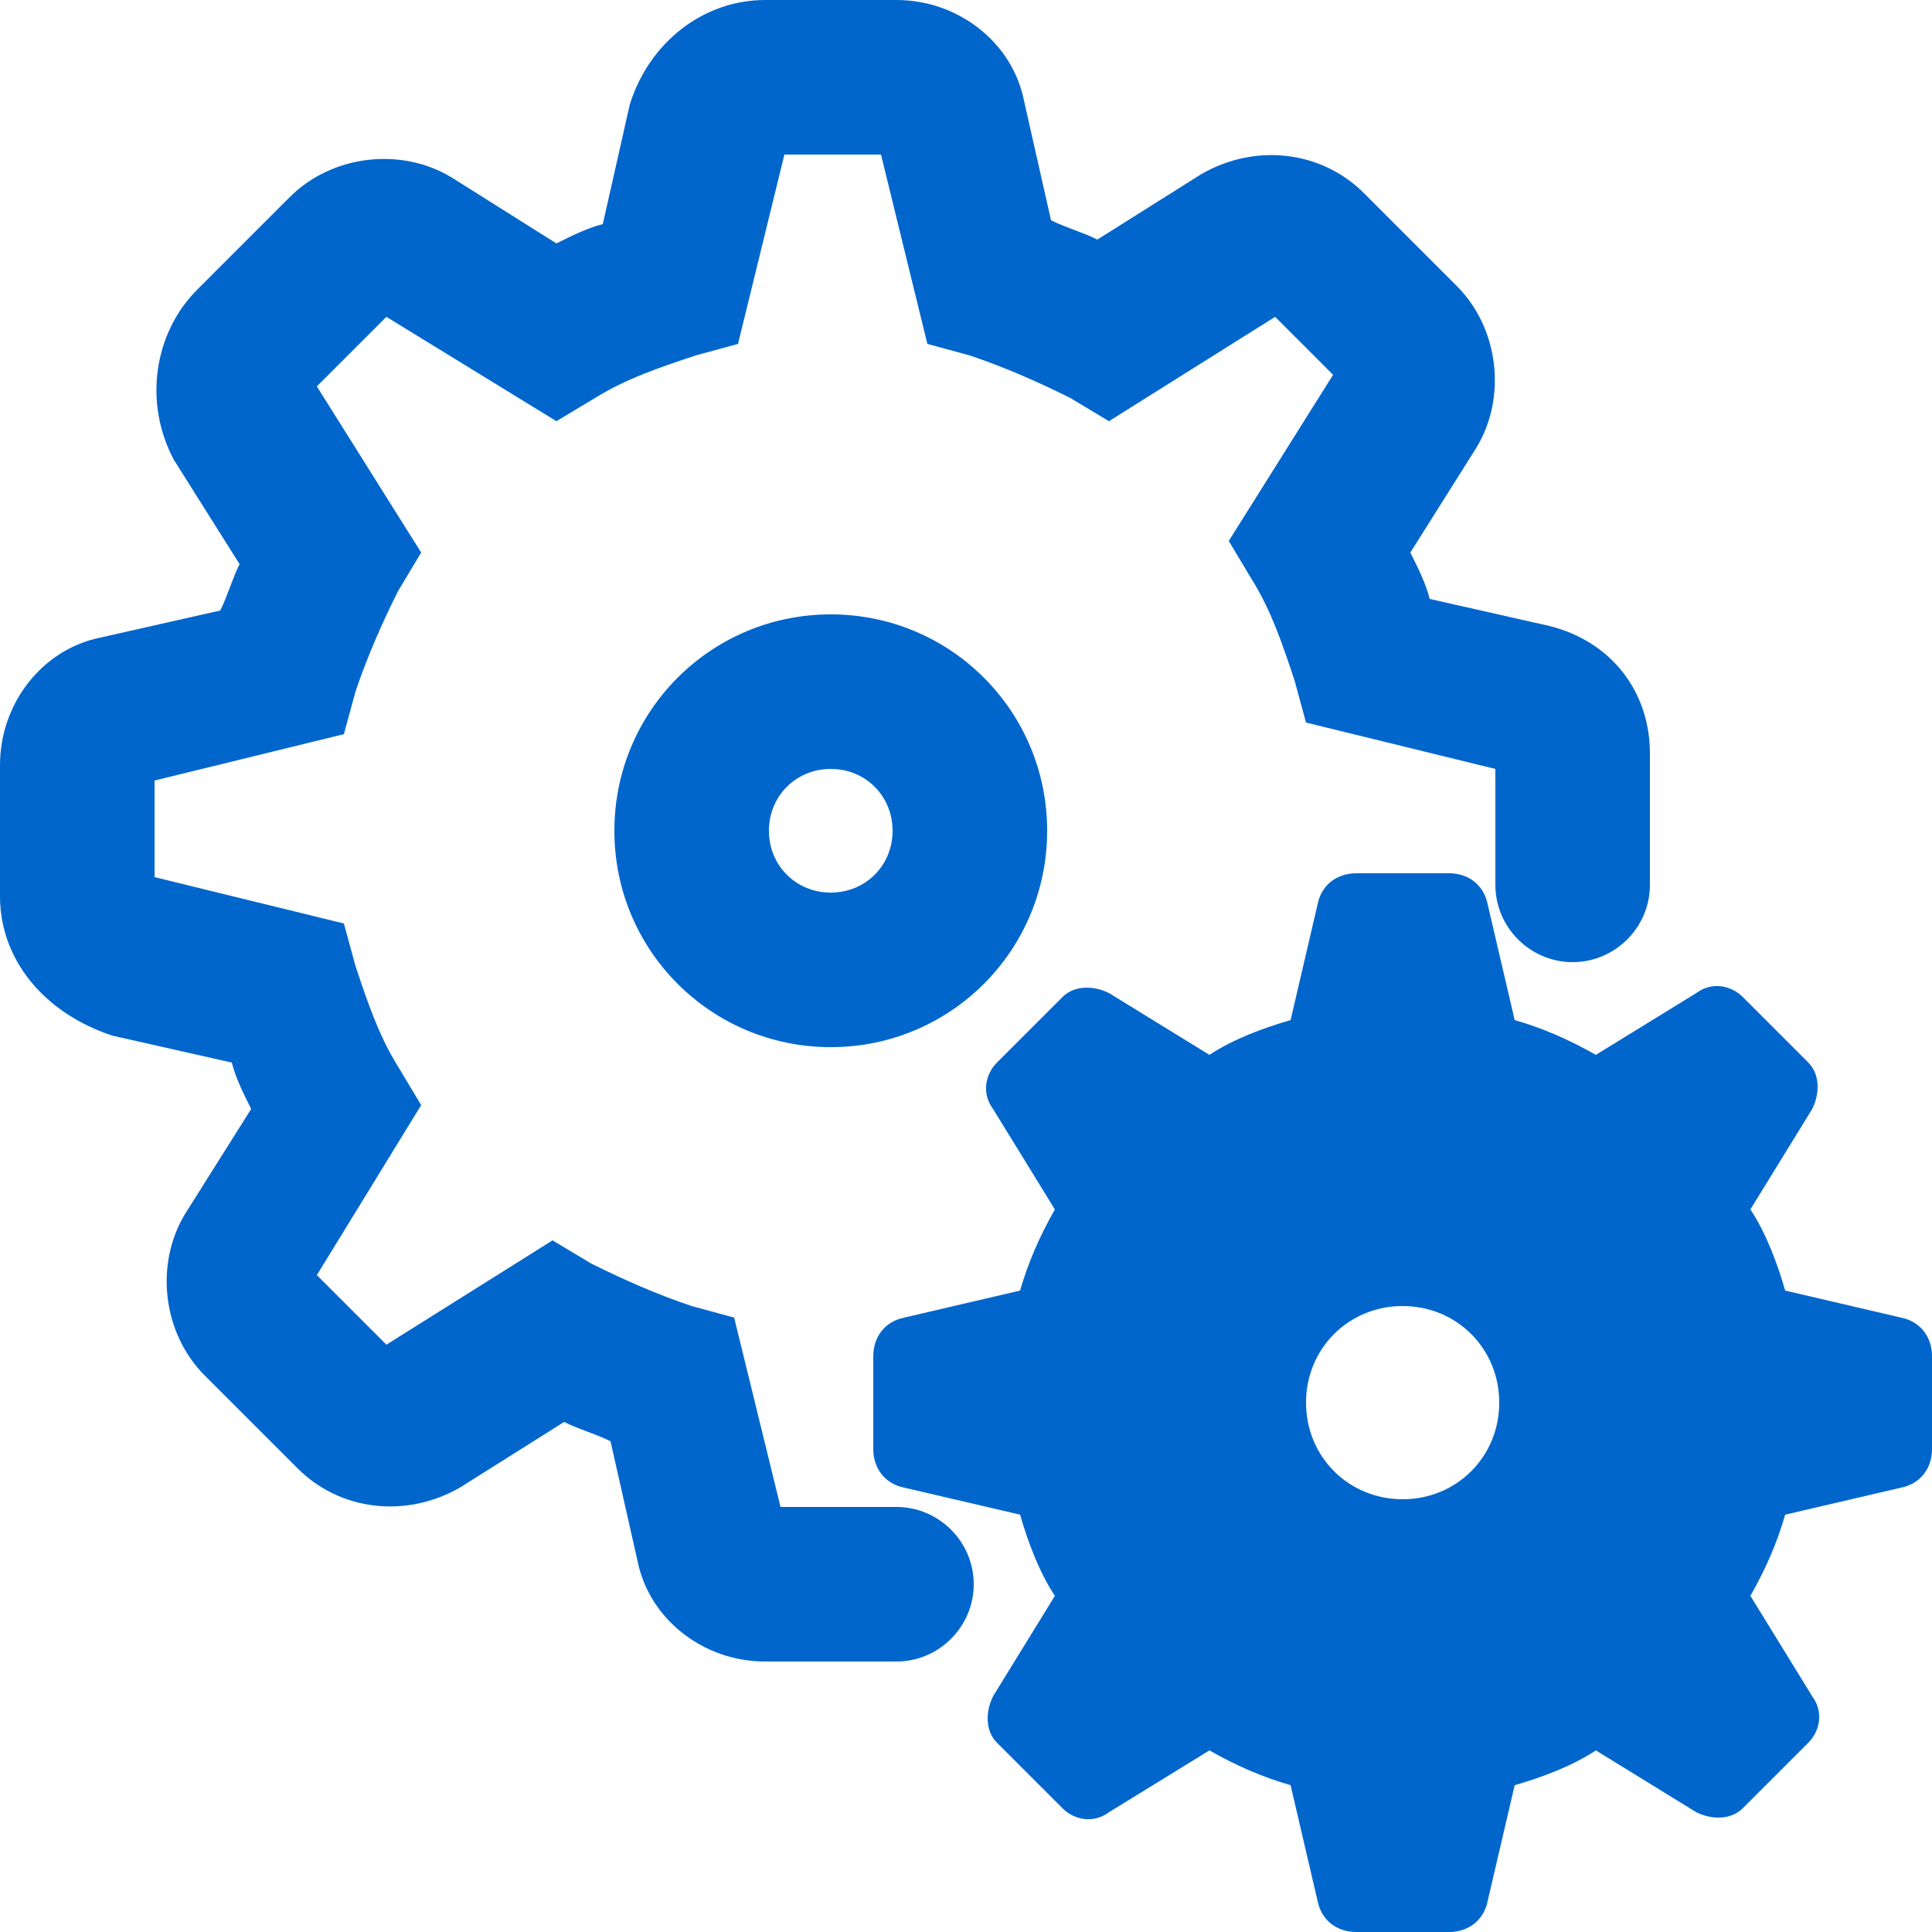 <?xml version="1.0" encoding="utf-8"?>
<!-- Generator: Adobe Illustrator 25.2.0, SVG Export Plug-In . SVG Version: 6.00 Build 0)  -->
<svg version="1.1" id="レイヤー_1" xmlns="http://www.w3.org/2000/svg" xmlns:xlink="http://www.w3.org/1999/xlink" x="0px"
	 y="0px" width="50px" height="50px" viewBox="0 0 50 50" style="enable-background:new 0 0 50 50;" xml:space="preserve">
<style type="text/css">
	.st0{fill:#0066CC;}
</style>
<g>
	<g>
		<g>
			<path class="st0" d="M23.2,43h-3.4c-1.6,0-3-1.1-3.3-2.6l-0.7-3.1c-0.4-0.2-0.8-0.3-1.2-0.5l-2.7,1.7c-1.4,0.8-3.1,0.6-4.2-0.5
				l-2.4-2.4c-1.1-1.1-1.3-2.9-0.5-4.2l1.7-2.7c-0.2-0.4-0.4-0.8-0.5-1.2l-3.1-0.7C1.1,26.2,0,24.8,0,23.2v-3.4c0-1.6,1.1-3,2.6-3.3
				l3.1-0.7c0.2-0.4,0.3-0.8,0.5-1.2l-1.7-2.7C3.7,10.4,4,8.6,5.1,7.5l2.4-2.4c1.1-1.1,2.9-1.3,4.2-0.5l2.7,1.7
				c0.4-0.2,0.8-0.4,1.2-0.5l0.7-3.1C16.8,1.1,18.2,0,19.8,0h3.4c1.6,0,3,1.1,3.3,2.6l0.7,3.1c0.4,0.2,0.8,0.3,1.2,0.5l2.7-1.7
				c1.4-0.8,3.1-0.6,4.2,0.5l2.4,2.4c1.1,1.1,1.3,2.9,0.5,4.2l-1.7,2.7c0.2,0.4,0.4,0.8,0.5,1.2l3.1,0.7c1.6,0.4,2.6,1.7,2.6,3.3
				v3.4c0,1.1-0.9,2-2,2s-2-0.9-2-2v-3l-4.9-1.2l-0.3-1.1c-0.3-0.9-0.6-1.8-1.1-2.6l-0.6-1l2.7-4.3L33,8.2l-4.3,2.7l-1-0.6
				c-0.8-0.4-1.7-0.8-2.6-1.1l-1.1-0.3L22.8,4h-2.5l-1.2,4.9l-1.1,0.3c-0.9,0.3-1.8,0.6-2.6,1.1l-1,0.6L10,8.2L8.2,10l2.7,4.3
				l-0.6,1c-0.4,0.8-0.8,1.7-1.1,2.6l-0.3,1.1L4,20.2v2.5l4.9,1.2l0.3,1.1c0.3,0.9,0.6,1.8,1.1,2.6l0.6,1L8.2,33l1.8,1.8l4.3-2.7
				l1,0.6c0.8,0.4,1.7,0.8,2.6,1.1l1.1,0.3l1.2,4.9h3c1.1,0,2,0.9,2,2S24.3,43,23.2,43z M9.6,35C9.6,35,9.6,35,9.6,35L9.6,35z
				 M21.5,27.1c-3.1,0-5.6-2.5-5.6-5.6s2.5-5.6,5.6-5.6c3.1,0,5.6,2.5,5.6,5.6S24.6,27.1,21.5,27.1z M21.5,19.9
				c-0.9,0-1.6,0.7-1.6,1.6s0.7,1.6,1.6,1.6c0.9,0,1.6-0.7,1.6-1.6S22.4,19.9,21.5,19.9z"/>
		</g>
	</g>
	<g>
		<g>
			<path class="st0" d="M49.2,34.1l-3-0.7c-0.2-0.7-0.5-1.5-0.9-2.1l1.6-2.6c0.2-0.4,0.2-0.9-0.1-1.2l-1.7-1.7
				c-0.3-0.3-0.8-0.4-1.2-0.1l-2.6,1.6c-0.7-0.4-1.4-0.7-2.1-0.9l-0.7-3c-0.1-0.5-0.5-0.8-1-0.8h-2.4c-0.5,0-0.9,0.3-1,0.8l-0.7,3
				c-0.7,0.2-1.5,0.5-2.1,0.9l-2.6-1.6c-0.4-0.2-0.9-0.2-1.2,0.1l-1.7,1.7c-0.3,0.3-0.4,0.8-0.1,1.2l1.6,2.6
				c-0.4,0.7-0.7,1.4-0.9,2.1l-3,0.7c-0.5,0.1-0.8,0.5-0.8,1v2.4c0,0.5,0.3,0.9,0.8,1l3,0.7c0.2,0.7,0.5,1.5,0.9,2.1l-1.6,2.6
				c-0.2,0.4-0.2,0.9,0.1,1.2l1.7,1.7c0.3,0.3,0.8,0.4,1.2,0.1l2.6-1.6c0.7,0.4,1.4,0.7,2.1,0.9l0.7,3c0.1,0.5,0.5,0.8,1,0.8h2.4
				c0.5,0,0.9-0.3,1-0.8l0.7-3c0.7-0.2,1.5-0.5,2.1-0.9l2.6,1.6c0.4,0.2,0.9,0.2,1.2-0.1l1.7-1.7c0.3-0.3,0.4-0.8,0.1-1.2l-1.6-2.6
				c0.4-0.7,0.7-1.4,0.9-2.1l3-0.7c0.5-0.1,0.8-0.5,0.8-1v-2.4C50,34.6,49.7,34.2,49.2,34.1z M36.3,38.8c-1.4,0-2.5-1.1-2.5-2.5
				c0-1.4,1.1-2.5,2.5-2.5c1.4,0,2.5,1.1,2.5,2.5S37.7,38.8,36.3,38.8z"/>
		</g>
	</g>
</g>
</svg>
